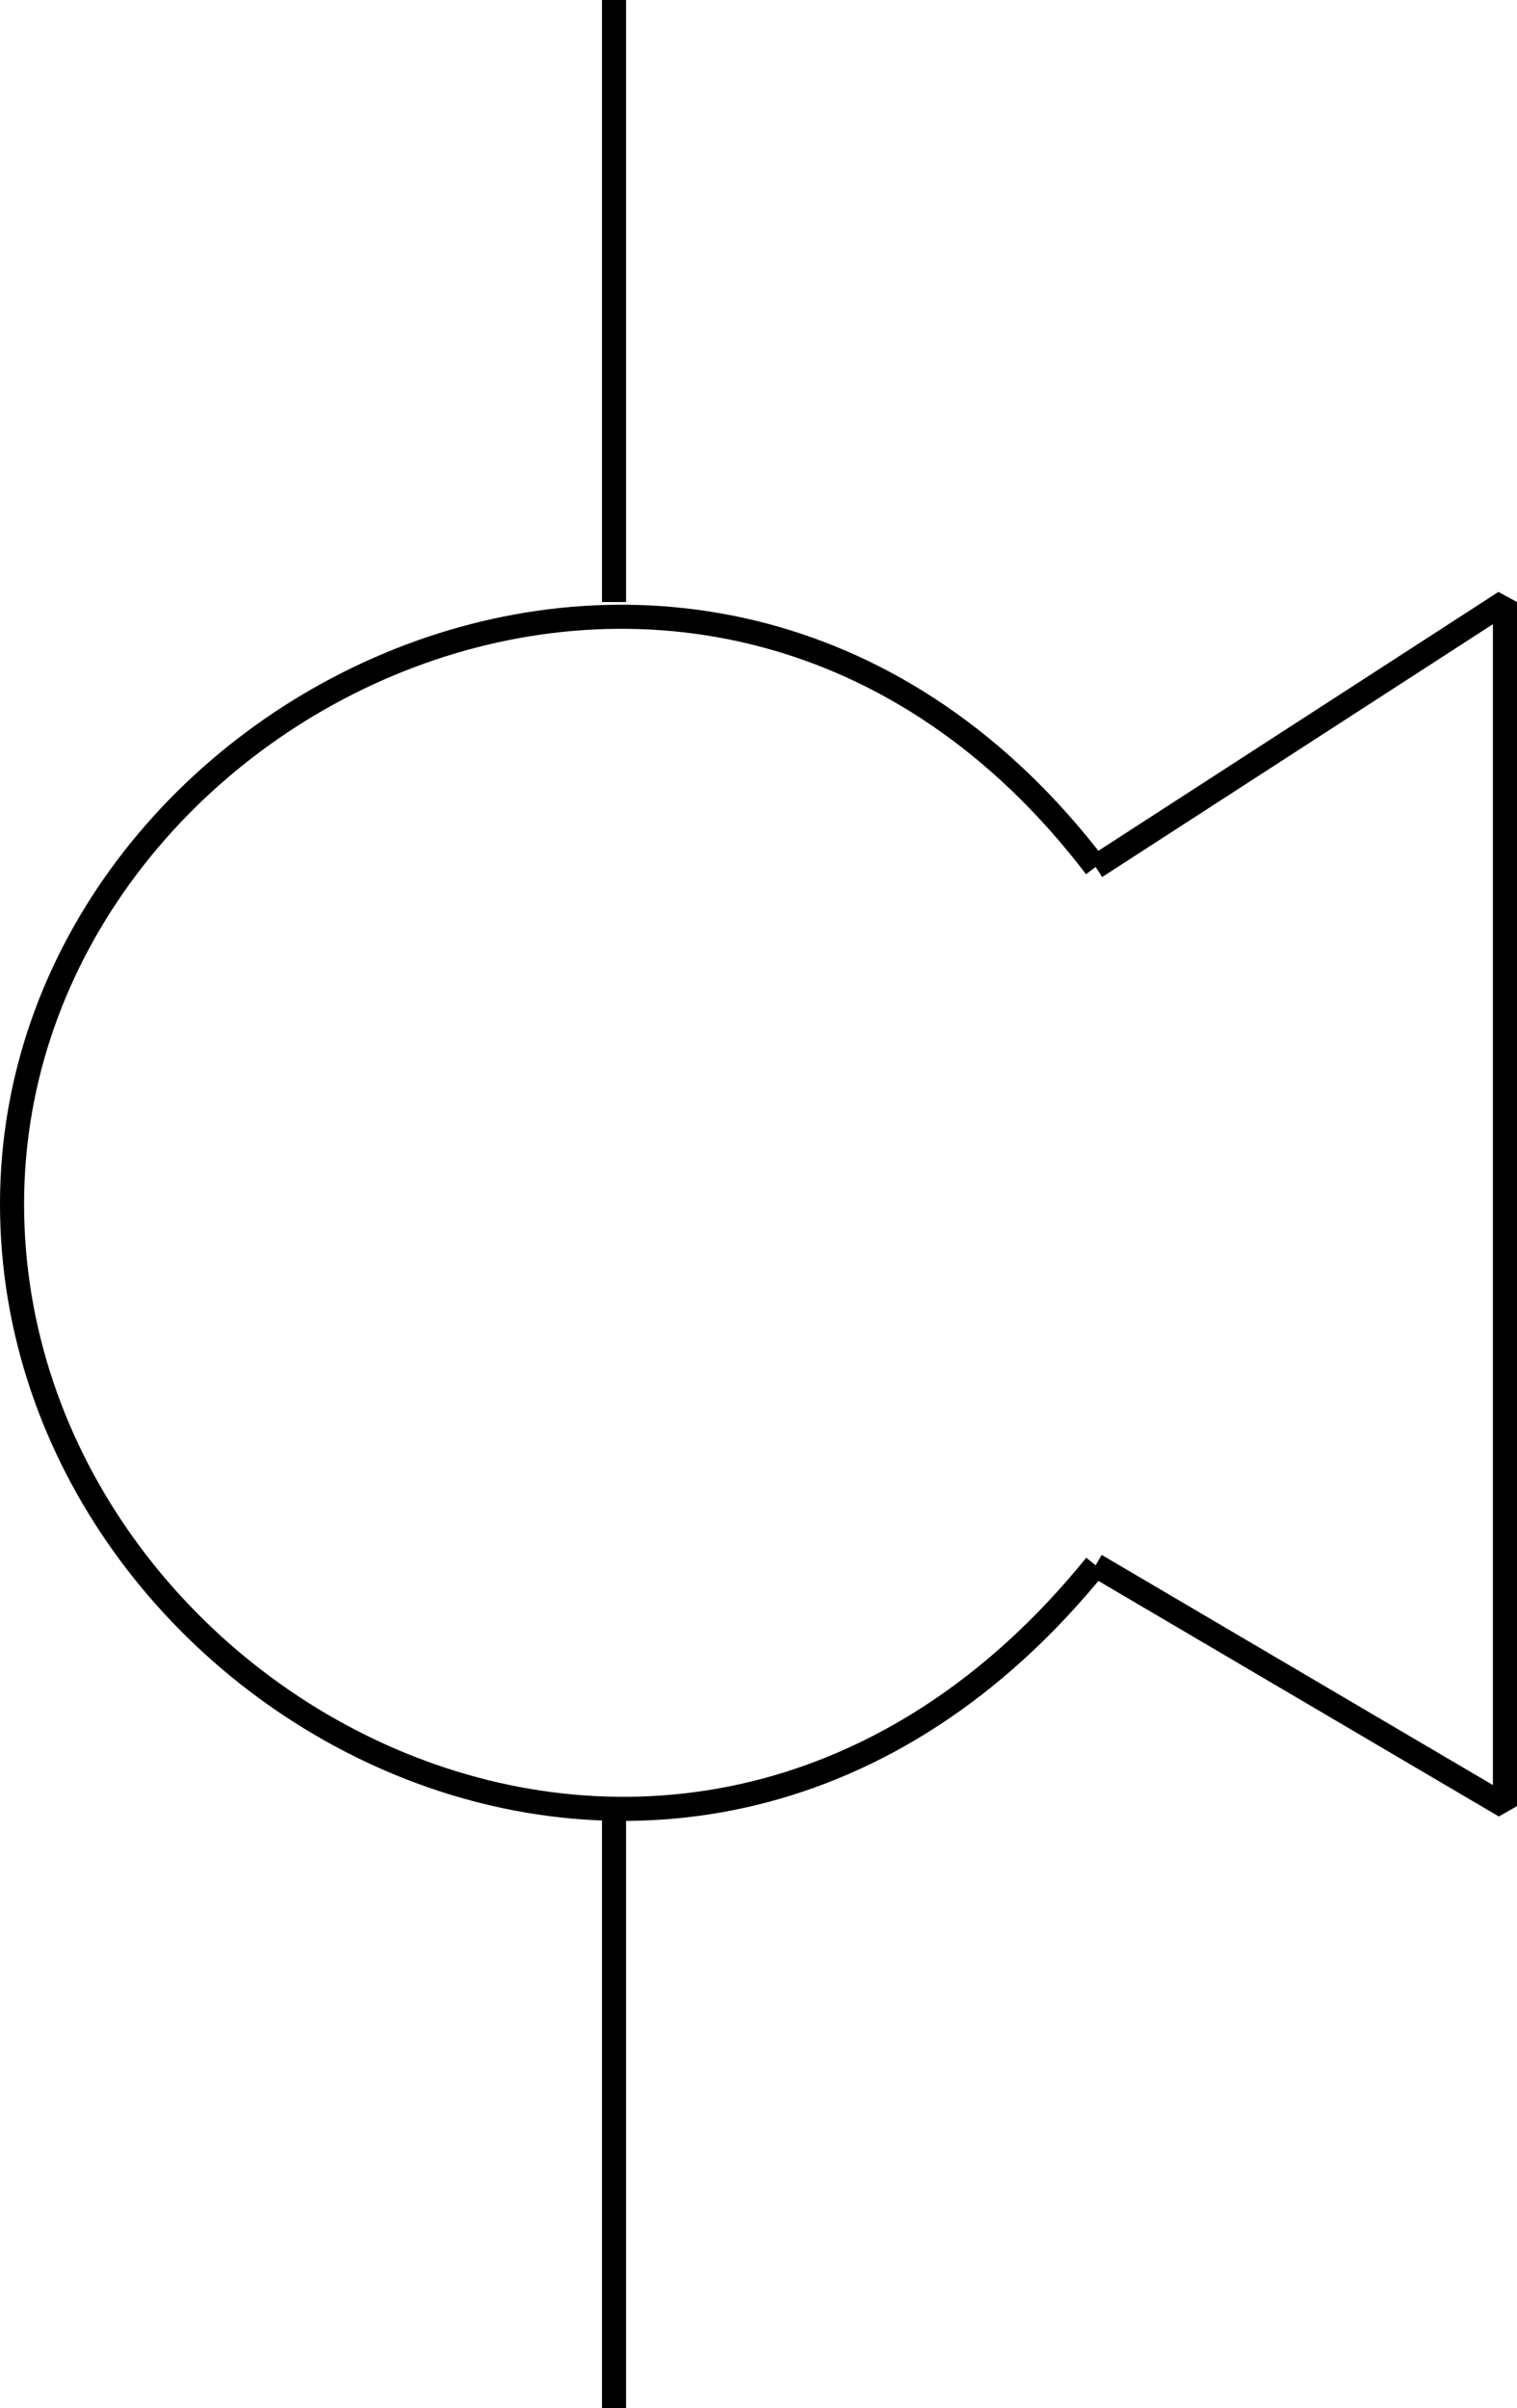 <svg width="63" height="100" version="1.2" xmlns="http://www.w3.org/2000/svg"><path vector-effect="non-scaling-stroke" d="M25.5 100V75m0-50V0m20 36c-16-21-45-7-45 14s28 36 45 15m0-29 17-11v50l-17-10" fill="none" stroke="#000" stroke-linejoin="bevel" font-family="'Sans Serif'" font-size="12.5" font-weight="400"/></svg>
